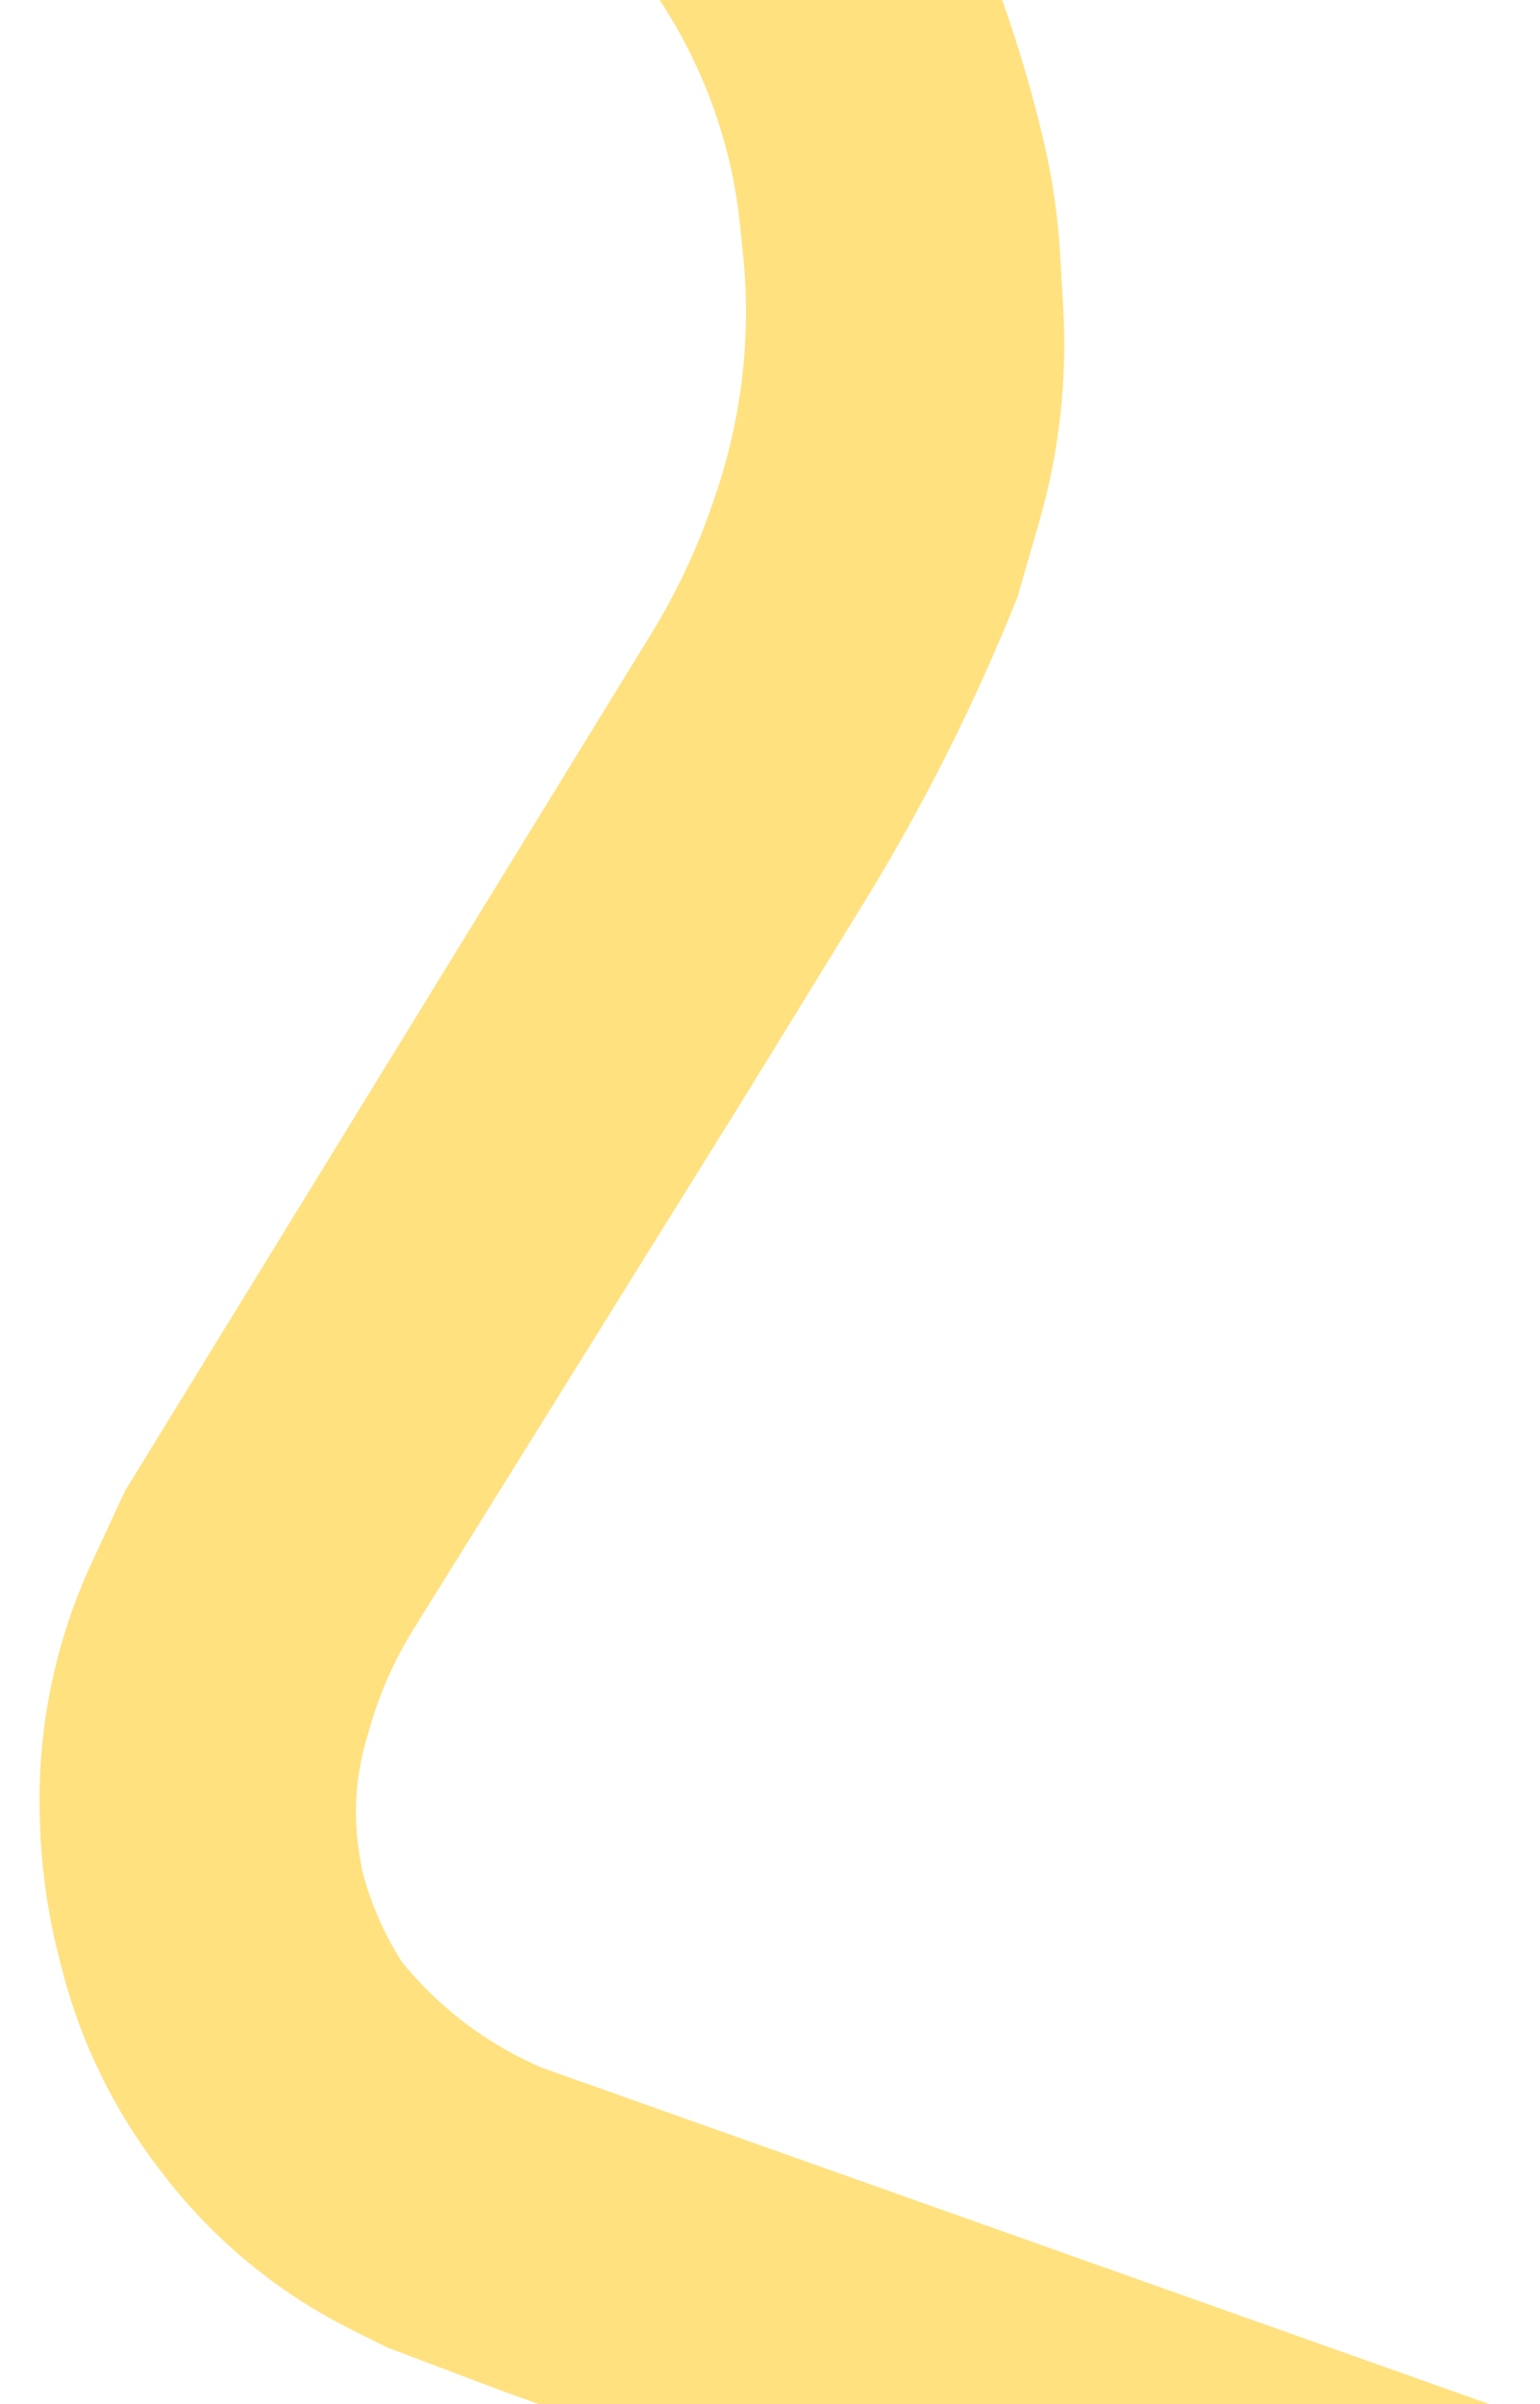 <?xml version="1.0"?>
<svg xmlns="http://www.w3.org/2000/svg" width="661" height="1031" viewBox="0 0 661 1031" fill="none">
<path d="M0.11 -111.972L343.088 -146.928L387.862 -88.059C394.415 -79.443 400.065 -70.177 404.724 -60.407L407.632 -54.306C425.16 -17.541 438.692 20.998 447.994 60.65C451.737 76.604 454.095 92.851 455.041 109.211L456.355 131.914C458.143 162.814 454.678 193.793 446.105 223.534L436.776 255.902C418.588 301.395 396.544 345.25 370.882 386.986L319.15 471.127L177.529 698.565C169.329 711.734 163 725.98 158.724 740.892L157.055 746.713C154.908 754.199 153.56 761.89 153.034 769.66C152.461 778.101 152.862 786.581 154.228 794.931L155.31 801.541C158.593 814.525 163.78 826.951 170.701 838.416L172.358 841.16C187.489 859.83 206.696 874.785 228.506 884.878L231.974 886.483L660.23 1038.39L341.834 1070.84L214.135 1024.78L166.159 1006.63L151.105 999.132C132.977 990.108 116.102 978.761 100.906 965.376C89.341 955.191 78.815 943.883 69.482 931.62L67.526 929.05C58.18 916.769 50.058 903.602 43.278 889.739C36.148 875.162 30.539 859.89 26.538 844.164L25.163 838.762C20.242 819.418 17.531 799.578 17.082 779.623L17.026 777.121C16.623 759.175 18.223 741.24 21.794 723.648C25.548 705.161 31.455 687.178 39.395 670.065L53.627 639.391L279.505 271.818C290.524 253.888 299.491 234.774 306.236 214.839L307.394 211.415C312.267 197.014 315.773 182.187 317.866 167.129C320.536 147.93 320.891 128.48 318.926 109.197L317.642 96.6C315.087 71.533 308.118 47.117 297.057 24.478L296.628 23.6C285.247 0.309 269.622 -20.655 250.553 -38.216C236.357 -51.29 220.413 -62.328 203.18 -71.015L192.34 -76.48C156.177 -94.71 116.652 -105.31 76.221 -107.621L0.11 -111.972Z" fill="#FFE180"/>
</svg>
